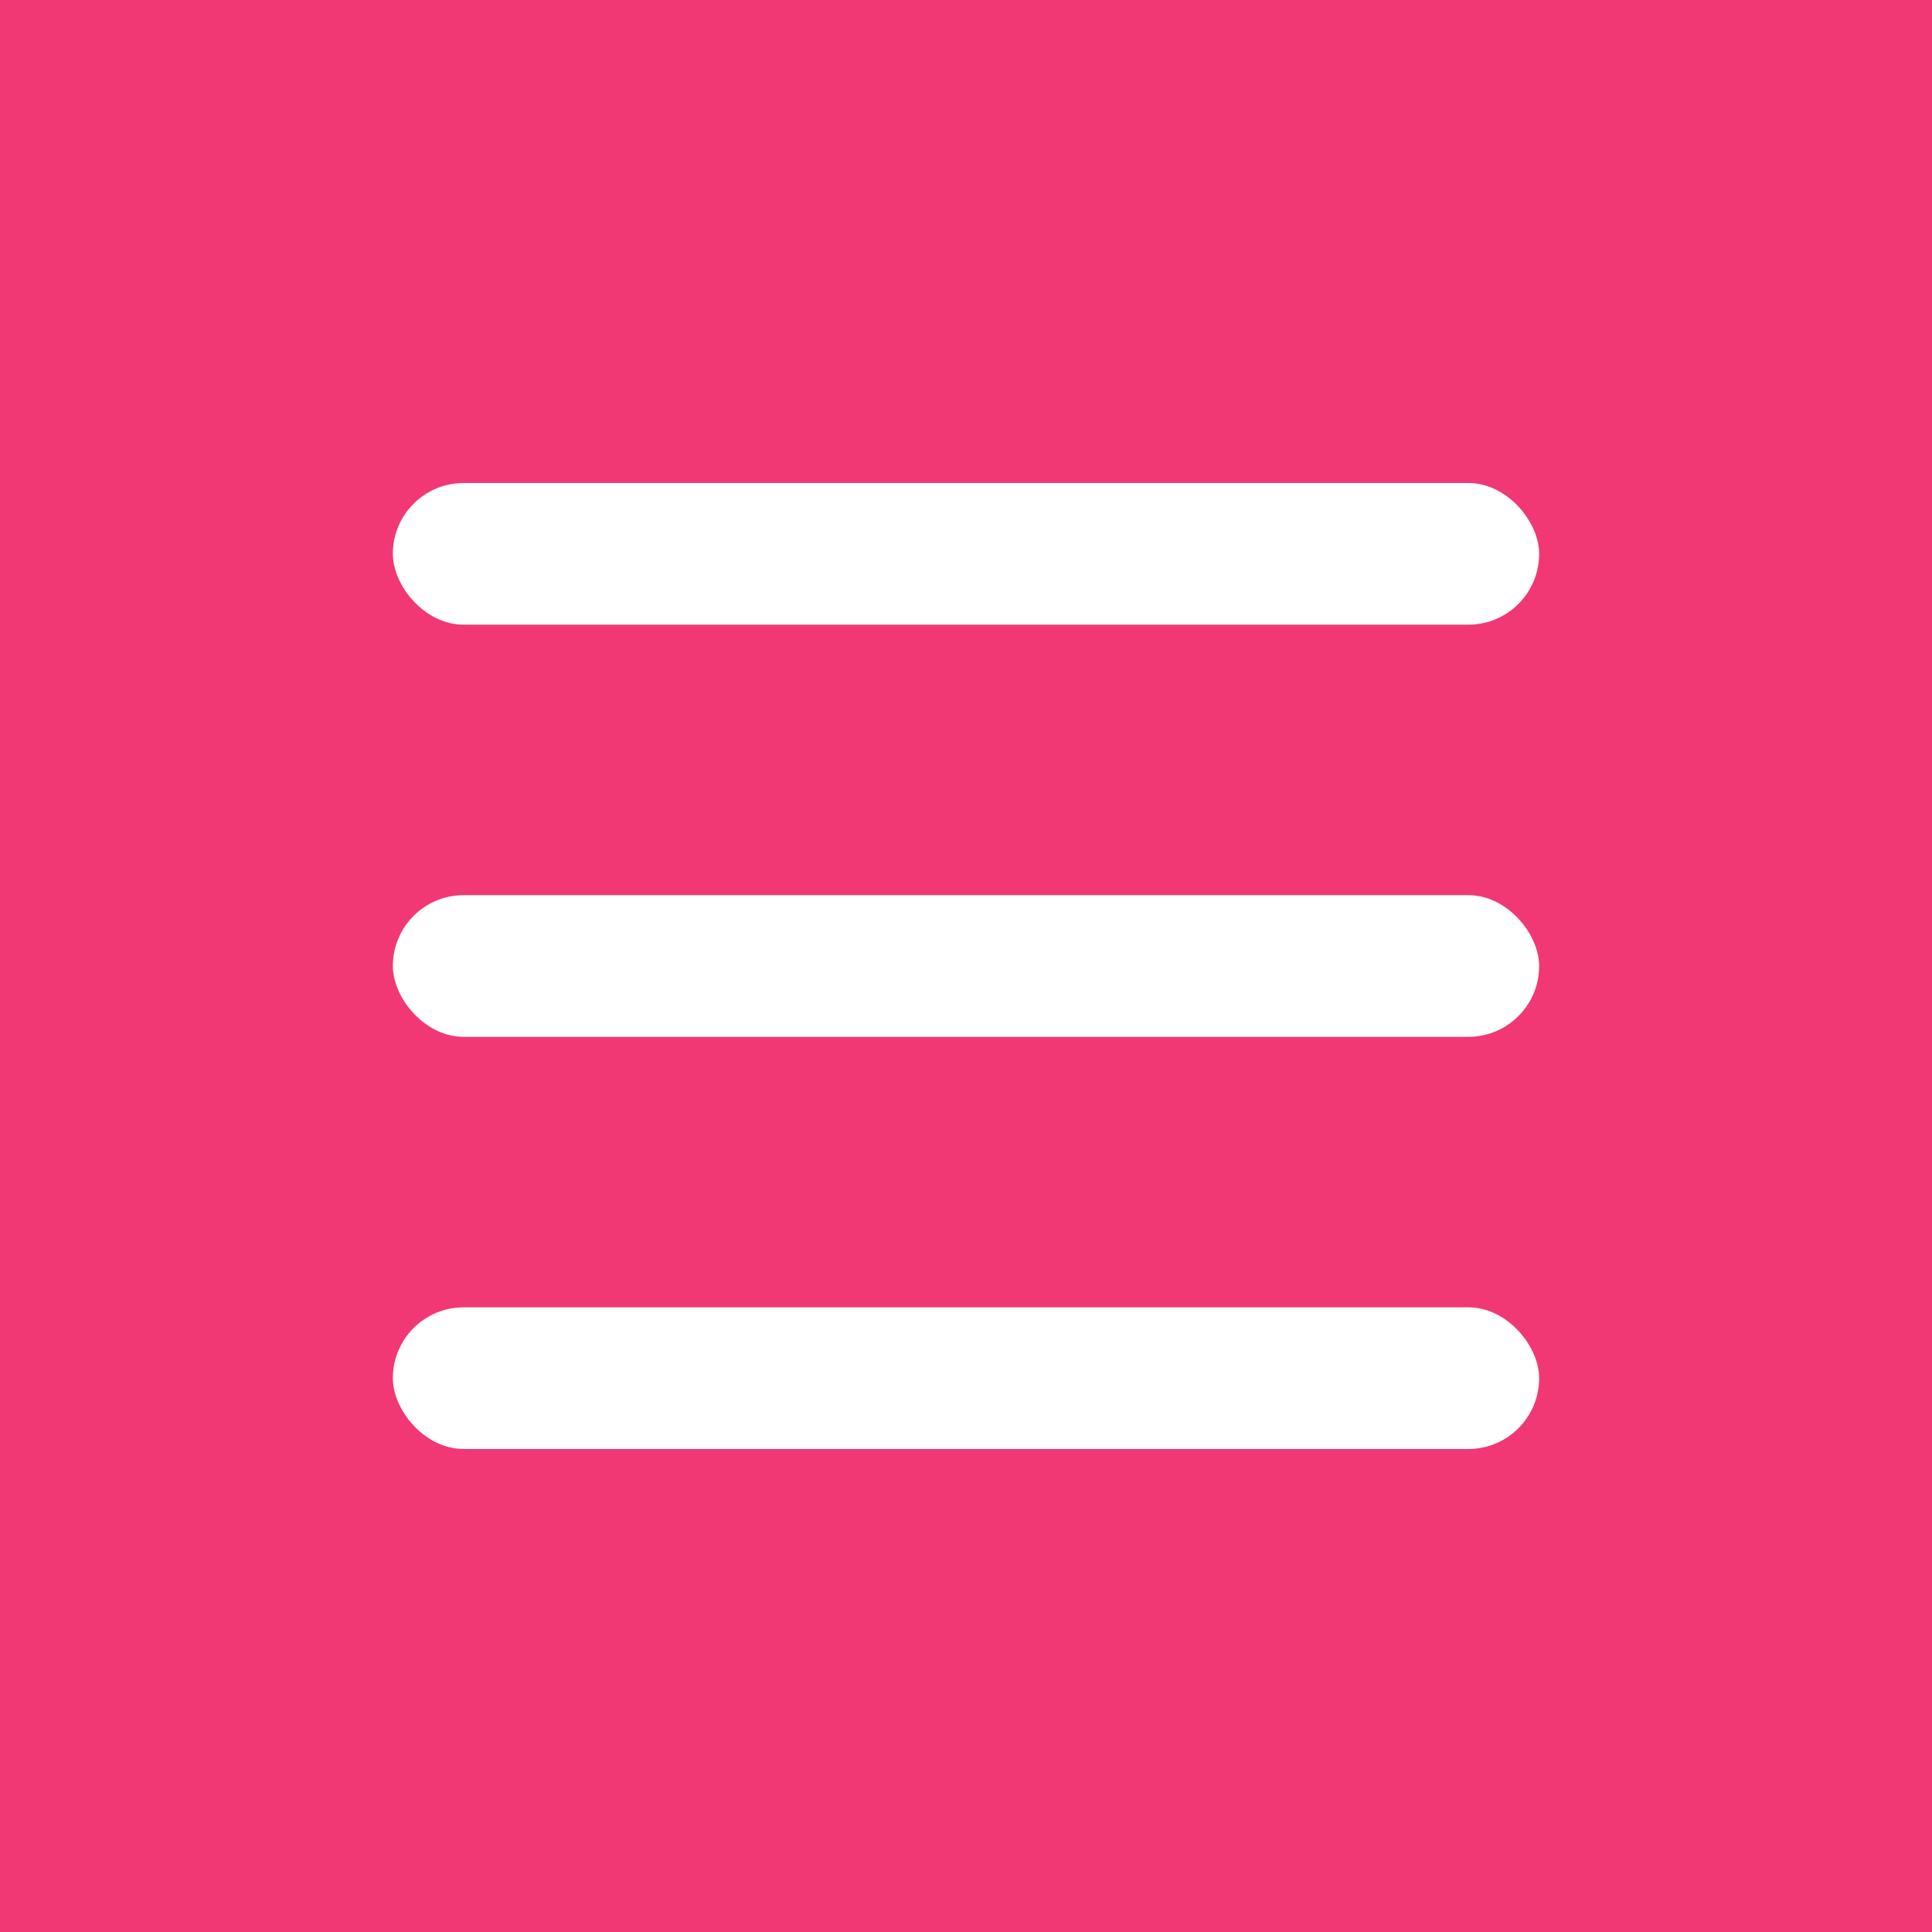 <svg viewBox="0 0 150 150" xmlns="http://www.w3.org/2000/svg"><path d="m0 0h150v150h-150z" fill="#f13875"/><g fill="#fff"><rect height="11" rx="5.5" width="89" x="30.5" y="101.5"/><rect height="11" rx="5.5" width="89" x="30.5" y="69.5"/><rect height="11" rx="5.5" width="89" x="30.5" y="37.5"/></g></svg>